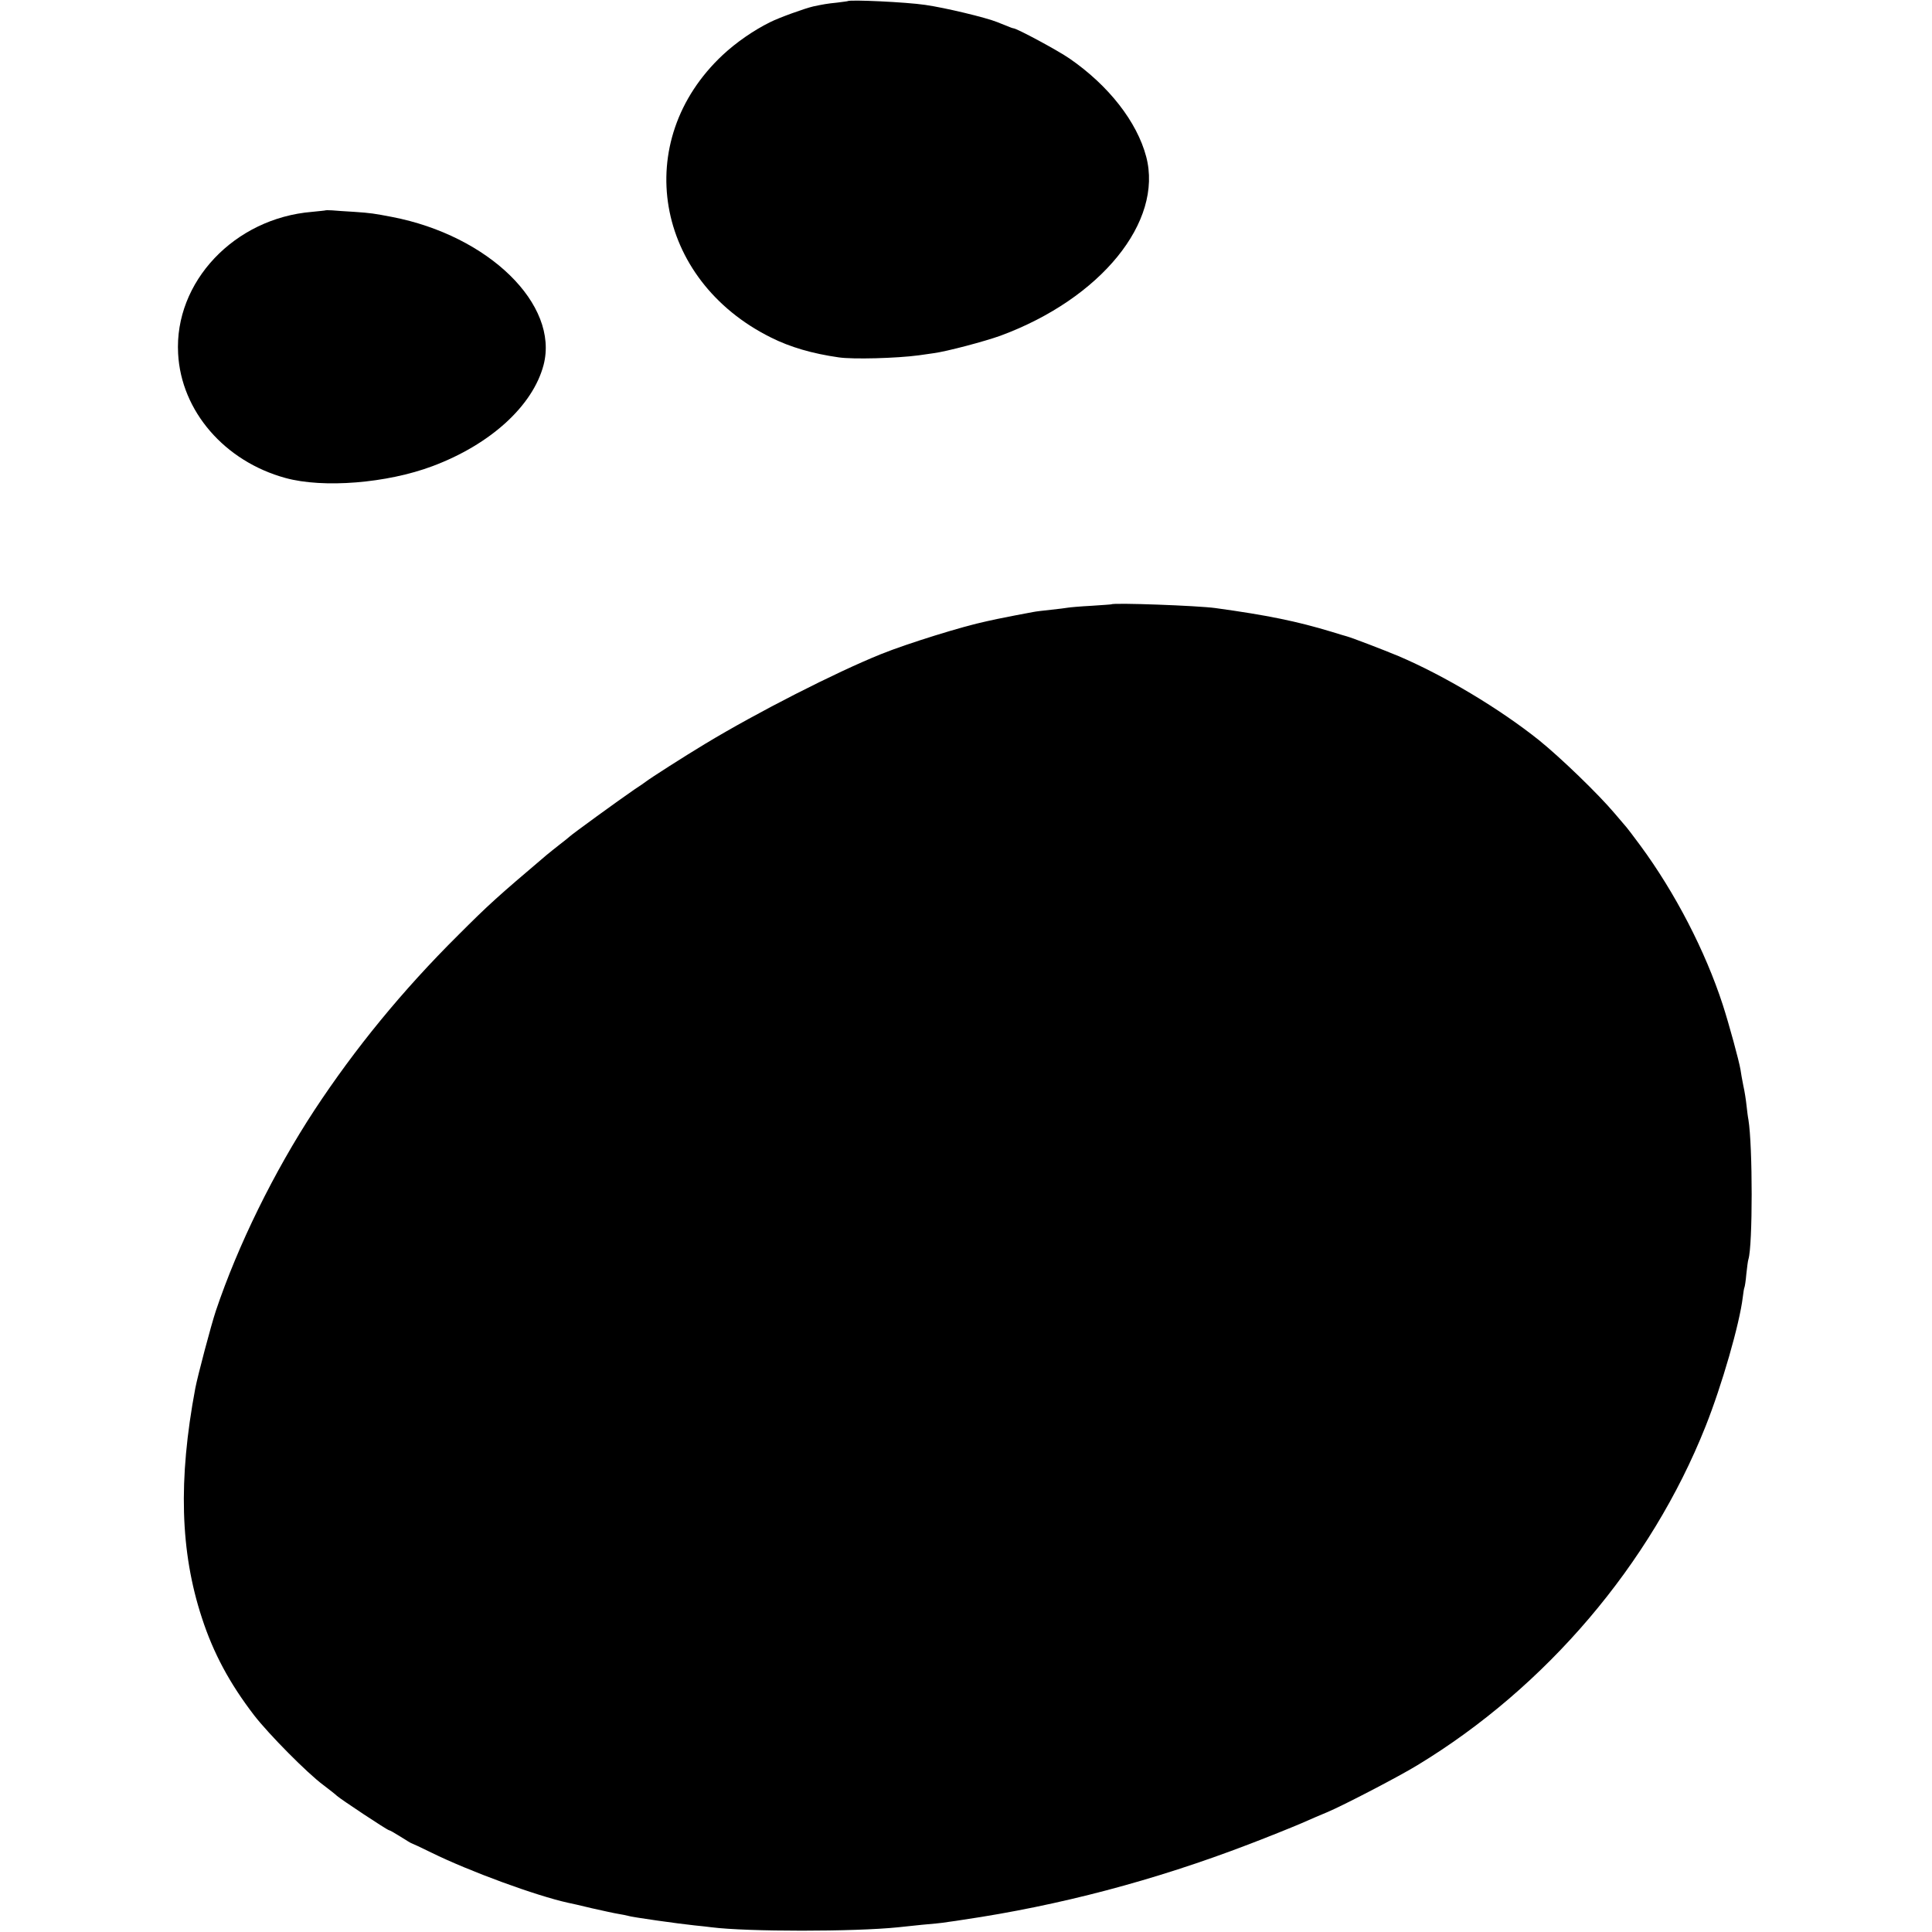 <?xml version="1.0" standalone="no"?>
<!DOCTYPE svg PUBLIC "-//W3C//DTD SVG 20010904//EN"
 "http://www.w3.org/TR/2001/REC-SVG-20010904/DTD/svg10.dtd">
<svg version="1.0" xmlns="http://www.w3.org/2000/svg"
 width="1025pt" height="1025pt" viewBox="0 0 1025 1025"
 preserveAspectRatio="xMidYMid meet">
<g transform="translate(0,1025) scale(0.1,-0.1)"
fill="#000000" stroke="none">
<path d="M4497 10244 c-1 -1 -27 -4 -57 -8 -51 -5 -73 -9 -125 -20 -44 -10
-183 -60 -230 -84 -87 -43 -179 -107 -250 -173 -489 -457 -363 -1193 256
-1500 102 -51 219 -85 359 -105 74 -11 306 -5 425 11 22 3 57 8 77 11 70 9
273 63 356 93 533 197 864 605 773 950 -49 185 -199 377 -406 520 -62 43 -281
161 -299 161 -3 0 -17 5 -33 12 -15 6 -30 12 -33 13 -3 1 -12 5 -20 8 -59 24
-276 76 -381 91 -101 15 -401 29 -412 20z"/>
<path d="M1727 9134 c-1 -1 -33 -4 -72 -8 -412 -34 -731 -372 -710 -752 16
-305 247 -572 570 -660 200 -55 538 -28 780 63 307 115 532 320 589 537 83
320 -291 686 -804 785 -94 18 -112 21 -200 27 -47 3 -100 6 -118 8 -18 1 -34
1 -35 0z"/>
<path d="M5897 7044 c-1 -1 -49 -4 -107 -8 -58 -3 -114 -8 -125 -10 -11 -2
-51 -7 -89 -11 -38 -4 -81 -9 -95 -12 -29 -5 -153 -29 -191 -37 -14 -3 -38 -8
-55 -12 -125 -26 -421 -118 -560 -174 -243 -98 -657 -309 -935 -477 -111 -67
-291 -182 -315 -201 -5 -4 -32 -23 -60 -41 -83 -57 -331 -237 -345 -251 -3 -3
-25 -21 -50 -40 -25 -19 -56 -45 -70 -56 -265 -225 -305 -261 -469 -425 -296
-294 -547 -601 -763 -929 -215 -328 -406 -717 -523 -1065 -25 -75 -97 -347
-109 -411 -91 -485 -80 -867 35 -1217 61 -188 148 -349 277 -517 78 -101 283
-308 367 -370 33 -25 66 -51 73 -58 20 -18 267 -182 276 -182 4 0 32 -16 62
-35 30 -19 56 -35 59 -35 2 0 49 -22 104 -49 201 -99 556 -229 725 -266 12 -2
68 -15 126 -29 58 -13 121 -27 141 -30 20 -3 42 -8 50 -10 18 -7 275 -43 354
-51 33 -3 74 -8 90 -10 188 -24 759 -24 990 0 109 12 164 17 200 20 22 2 54 6
70 9 17 2 50 7 75 11 509 75 1014 208 1515 400 105 40 231 91 280 112 50 22
110 48 135 58 84 35 384 191 480 250 683 414 1238 1067 1528 1796 87 218 181
545 198 686 3 26 7 50 9 53 2 4 7 35 10 71 4 35 8 70 11 78 23 72 23 601 0
741 -3 14 -7 48 -10 75 -3 28 -10 75 -17 105 -6 30 -13 69 -15 85 -8 48 -61
242 -94 344 -93 286 -253 595 -438 846 -37 50 -69 92 -72 95 -3 3 -32 37 -64
75 -87 103 -287 296 -401 388 -209 167 -503 343 -745 446 -84 35 -246 97 -275
105 -5 1 -41 12 -80 24 -185 56 -341 88 -617 126 -95 13 -539 29 -551 20z"/>
</g>
</svg>
